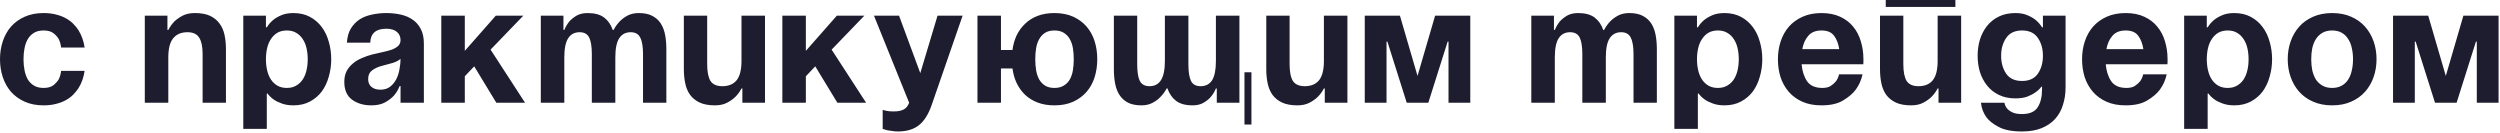 <?xml version="1.0" encoding="UTF-8"?> <svg xmlns="http://www.w3.org/2000/svg" width="603" height="32" viewBox="0 0 603 32" fill="none"><path d="M0 14.28C0 12.74 0.224 11.298 0.672 9.954C1.12 8.61 1.778 7.434 2.646 6.426C3.542 5.418 4.648 4.62 5.964 4.032C7.28 3.444 8.792 3.15 10.5 3.15C11.676 3.15 12.712 3.276 13.608 3.528C14.504 3.752 15.288 4.06 15.96 4.452C16.66 4.844 17.248 5.292 17.724 5.796C18.2 6.272 18.606 6.776 18.942 7.308C19.698 8.54 20.188 9.926 20.412 11.466H14.742C14.658 10.71 14.462 10.024 14.154 9.408C13.846 8.876 13.412 8.4 12.852 7.98C12.292 7.56 11.508 7.35 10.5 7.35C9.604 7.35 8.848 7.532 8.232 7.896C7.616 8.26 7.112 8.764 6.72 9.408C6.356 10.024 6.09 10.752 5.922 11.592C5.754 12.432 5.67 13.328 5.67 14.28C5.67 15.232 5.754 16.128 5.922 16.968C6.09 17.808 6.356 18.55 6.72 19.194C7.112 19.81 7.616 20.3 8.232 20.664C8.848 21.028 9.604 21.21 10.5 21.21C11.508 21.21 12.292 21 12.852 20.58C13.412 20.132 13.846 19.656 14.154 19.152C14.462 18.536 14.658 17.85 14.742 17.094H20.412C20.188 18.634 19.698 20.02 18.942 21.252C18.606 21.756 18.2 22.26 17.724 22.764C17.248 23.268 16.66 23.716 15.96 24.108C15.288 24.5 14.504 24.808 13.608 25.032C12.712 25.284 11.676 25.41 10.5 25.41C8.792 25.41 7.28 25.116 5.964 24.528C4.648 23.94 3.542 23.142 2.646 22.134C1.778 21.126 1.12 19.95 0.672 18.606C0.224 17.262 0 15.82 0 14.28ZM34.926 3.78H40.386V7.224H40.596C40.988 6.468 41.478 5.782 42.066 5.166C42.598 4.662 43.256 4.2 44.04 3.78C44.852 3.36 45.846 3.15 47.022 3.15C48.506 3.15 49.724 3.374 50.676 3.822C51.628 4.27 52.384 4.886 52.944 5.67C53.532 6.454 53.938 7.378 54.162 8.442C54.386 9.506 54.498 10.64 54.498 11.844V24.78H48.87V13.062C48.87 11.242 48.59 9.912 48.03 9.072C47.498 8.204 46.56 7.77 45.216 7.77C43.704 7.77 42.556 8.26 41.772 9.24C40.988 10.192 40.596 11.732 40.596 13.86V24.78H34.926V3.78ZM58.682 3.78H64.142V6.594H64.352C64.744 5.95 65.234 5.376 65.822 4.872C66.354 4.424 67.012 4.032 67.796 3.696C68.608 3.332 69.602 3.15 70.778 3.15C72.29 3.15 73.62 3.458 74.768 4.074C75.916 4.69 76.868 5.516 77.624 6.552C78.38 7.56 78.94 8.736 79.304 10.08C79.696 11.424 79.892 12.824 79.892 14.28C79.892 15.736 79.696 17.136 79.304 18.48C78.94 19.824 78.38 21.014 77.624 22.05C76.868 23.058 75.916 23.87 74.768 24.486C73.62 25.102 72.29 25.41 70.778 25.41C69.686 25.41 68.734 25.256 67.922 24.948C67.138 24.668 66.494 24.346 65.99 23.982C65.402 23.562 64.912 23.086 64.52 22.554H64.352V31.08H58.682V3.78ZM64.142 14.28C64.142 15.232 64.24 16.128 64.436 16.968C64.632 17.808 64.94 18.55 65.36 19.194C65.78 19.81 66.298 20.3 66.914 20.664C67.558 21.028 68.314 21.21 69.182 21.21C70.05 21.21 70.792 21.028 71.408 20.664C72.052 20.3 72.584 19.81 73.004 19.194C73.424 18.55 73.732 17.808 73.928 16.968C74.124 16.128 74.222 15.232 74.222 14.28C74.222 13.328 74.124 12.432 73.928 11.592C73.732 10.752 73.424 10.024 73.004 9.408C72.584 8.764 72.052 8.26 71.408 7.896C70.792 7.532 70.05 7.35 69.182 7.35C68.314 7.35 67.558 7.532 66.914 7.896C66.298 8.26 65.78 8.764 65.36 9.408C64.94 10.024 64.632 10.752 64.436 11.592C64.24 12.432 64.142 13.328 64.142 14.28ZM83.674 10.29C83.758 8.946 84.066 7.826 84.598 6.93C85.158 6.006 85.858 5.264 86.698 4.704C87.566 4.144 88.56 3.752 89.68 3.528C90.8 3.276 91.962 3.15 93.166 3.15C94.426 3.15 95.602 3.276 96.694 3.528C97.814 3.78 98.78 4.2 99.592 4.788C100.404 5.348 101.048 6.104 101.524 7.056C102 7.98 102.238 9.128 102.238 10.5V24.78H96.61V20.748H96.4C96.064 21.616 95.602 22.386 95.014 23.058C94.482 23.646 93.768 24.192 92.872 24.696C92.004 25.172 90.898 25.41 89.554 25.41C87.706 25.41 86.152 24.948 84.892 24.024C83.66 23.1 83.044 21.672 83.044 19.74C83.044 18.76 83.226 17.906 83.59 17.178C83.982 16.45 84.486 15.834 85.102 15.33C85.718 14.798 86.432 14.364 87.244 14.028C88.056 13.664 88.896 13.37 89.764 13.146C90.66 12.922 91.514 12.726 92.326 12.558C93.138 12.39 93.866 12.194 94.51 11.97C95.154 11.718 95.658 11.424 96.022 11.088C96.414 10.724 96.61 10.248 96.61 9.66C96.61 8.848 96.316 8.19 95.728 7.686C95.14 7.182 94.286 6.93 93.166 6.93C90.674 6.93 89.386 8.05 89.302 10.29H83.674ZM96.61 14.196C96.134 14.616 95.476 14.952 94.636 15.204C93.796 15.456 92.97 15.68 92.158 15.876C91.234 16.1 90.436 16.464 89.764 16.968C89.12 17.444 88.798 18.144 88.798 19.068C88.798 19.88 89.064 20.51 89.596 20.958C90.128 21.406 90.842 21.63 91.738 21.63C92.69 21.63 93.474 21.392 94.09 20.916C94.734 20.412 95.238 19.796 95.602 19.068C95.966 18.34 96.218 17.542 96.358 16.674C96.526 15.806 96.61 14.98 96.61 14.196ZM106.441 3.78H112.111V12.264L119.587 3.78H126.223L118.327 11.97L126.643 24.78H119.713L114.379 16.002L112.111 18.396V24.78H106.441V3.78ZM142.749 13.062C142.749 11.242 142.539 9.912 142.119 9.072C141.699 8.204 140.929 7.77 139.809 7.77C138.577 7.77 137.653 8.26 137.037 9.24C136.421 10.192 136.113 11.732 136.113 13.86V24.78H130.443V3.78H135.903V7.224H136.113C136.421 6.468 136.827 5.782 137.331 5.166C137.779 4.662 138.353 4.2 139.053 3.78C139.781 3.36 140.677 3.15 141.741 3.15C143.449 3.15 144.779 3.514 145.731 4.242C146.683 4.97 147.369 5.964 147.789 7.224H147.999C148.391 6.468 148.881 5.782 149.469 5.166C149.945 4.662 150.561 4.2 151.317 3.78C152.101 3.36 153.025 3.15 154.089 3.15C155.405 3.15 156.483 3.374 157.323 3.822C158.191 4.27 158.877 4.886 159.381 5.67C159.885 6.454 160.235 7.378 160.431 8.442C160.627 9.506 160.725 10.64 160.725 11.844V24.78H155.097V13.062C155.097 11.242 154.873 9.912 154.425 9.072C154.005 8.204 153.235 7.77 152.115 7.77C150.911 7.77 149.987 8.26 149.343 9.24C148.727 10.192 148.419 11.732 148.419 13.86V24.78H142.749V13.062ZM184.517 24.78H179.057V21.336H178.847C178.455 22.092 177.965 22.764 177.377 23.352C176.845 23.884 176.173 24.36 175.361 24.78C174.577 25.2 173.597 25.41 172.421 25.41C170.965 25.41 169.747 25.186 168.767 24.738C167.815 24.29 167.045 23.674 166.457 22.89C165.897 22.106 165.505 21.182 165.281 20.118C165.057 19.054 164.945 17.92 164.945 16.716V3.78H170.573V15.498C170.573 17.318 170.839 18.662 171.371 19.53C171.931 20.37 172.883 20.79 174.227 20.79C175.739 20.79 176.887 20.314 177.671 19.362C178.455 18.382 178.847 16.828 178.847 14.7V3.78H184.517V24.78ZM188.702 3.78H194.372V12.264L201.848 3.78H208.484L200.588 11.97L208.904 24.78H201.974L196.64 16.002L194.372 18.396V24.78H188.702V3.78ZM224.704 25.368C223.92 27.608 222.898 29.218 221.638 30.198C220.378 31.206 218.684 31.71 216.556 31.71C216.052 31.71 215.576 31.668 215.128 31.584C214.68 31.528 214.302 31.472 213.994 31.416C213.602 31.304 213.238 31.192 212.902 31.08V26.502C213.154 26.586 213.42 26.656 213.7 26.712C213.924 26.768 214.19 26.81 214.498 26.838C214.834 26.866 215.184 26.88 215.548 26.88C216.556 26.88 217.354 26.726 217.942 26.418C218.53 26.138 218.978 25.592 219.286 24.78L210.802 3.78H216.85L221.974 17.64L226.132 3.78H232.18L224.704 25.368ZM241.433 12.054H244.205C244.373 10.794 244.709 9.618 245.213 8.526C245.745 7.434 246.431 6.496 247.271 5.712C248.111 4.9 249.119 4.27 250.295 3.822C251.471 3.374 252.815 3.15 254.327 3.15C256.063 3.15 257.575 3.444 258.863 4.032C260.151 4.62 261.229 5.418 262.097 6.426C262.965 7.434 263.609 8.61 264.029 9.954C264.449 11.298 264.659 12.74 264.659 14.28C264.659 15.82 264.449 17.262 264.029 18.606C263.609 19.95 262.965 21.126 262.097 22.134C261.229 23.142 260.151 23.94 258.863 24.528C257.575 25.116 256.063 25.41 254.327 25.41C252.815 25.41 251.471 25.186 250.295 24.738C249.119 24.29 248.111 23.674 247.271 22.89C246.431 22.078 245.745 21.126 245.213 20.034C244.709 18.942 244.373 17.766 244.205 16.506H241.433V24.78H235.763V3.78H241.433V12.054ZM249.707 14.28C249.707 15.232 249.777 16.128 249.917 16.968C250.057 17.808 250.309 18.55 250.673 19.194C251.037 19.81 251.513 20.3 252.101 20.664C252.689 21.028 253.431 21.21 254.327 21.21C255.223 21.21 255.965 21.028 256.553 20.664C257.169 20.3 257.659 19.81 258.023 19.194C258.387 18.55 258.639 17.808 258.779 16.968C258.919 16.128 258.989 15.232 258.989 14.28C258.989 13.328 258.919 12.432 258.779 11.592C258.639 10.752 258.387 10.024 258.023 9.408C257.659 8.764 257.169 8.26 256.553 7.896C255.965 7.532 255.223 7.35 254.327 7.35C253.431 7.35 252.689 7.532 252.101 7.896C251.513 8.26 251.037 8.764 250.673 9.408C250.309 10.024 250.057 10.752 249.917 11.592C249.777 12.432 249.707 13.328 249.707 14.28ZM286.642 15.498C286.642 17.318 286.852 18.662 287.272 19.53C287.692 20.37 288.462 20.79 289.582 20.79C290.814 20.79 291.738 20.314 292.354 19.362C292.97 18.382 293.278 16.828 293.278 14.7V3.78H298.948V24.78H293.488V21.336H293.278C292.97 22.092 292.564 22.764 292.06 23.352C291.612 23.884 291.024 24.36 290.296 24.78C289.596 25.2 288.714 25.41 287.65 25.41C285.942 25.41 284.612 25.046 283.66 24.318C282.708 23.59 282.022 22.596 281.602 21.336H281.392C281 22.092 280.51 22.764 279.922 23.352C279.446 23.884 278.816 24.36 278.032 24.78C277.276 25.2 276.366 25.41 275.302 25.41C273.986 25.41 272.894 25.186 272.026 24.738C271.186 24.29 270.514 23.674 270.01 22.89C269.506 22.106 269.156 21.182 268.96 20.118C268.764 19.054 268.666 17.92 268.666 16.716V3.78H274.294V15.498C274.294 17.318 274.504 18.662 274.924 19.53C275.372 20.37 276.156 20.79 277.276 20.79C278.48 20.79 279.39 20.314 280.006 19.362C280.65 18.382 280.972 16.828 280.972 14.7V3.78H286.642V15.498ZM301.846 30.03H300.166V17.43H301.846V30.03ZM324.996 24.78H319.536V21.336H319.326C318.934 22.092 318.444 22.764 317.856 23.352C317.324 23.884 316.652 24.36 315.84 24.78C315.056 25.2 314.076 25.41 312.9 25.41C311.444 25.41 310.226 25.186 309.246 24.738C308.294 24.29 307.524 23.674 306.936 22.89C306.376 22.106 305.984 21.182 305.76 20.118C305.536 19.054 305.424 17.92 305.424 16.716V3.78H311.052V15.498C311.052 17.318 311.318 18.662 311.85 19.53C312.41 20.37 313.362 20.79 314.706 20.79C316.218 20.79 317.366 20.314 318.15 19.362C318.934 18.382 319.326 16.828 319.326 14.7V3.78H324.996V24.78ZM354.632 24.78H349.382V10.038H349.172L344.51 24.78H339.302L334.64 10.038H334.43V24.78H329.18V3.78H337.664L341.906 18.312L346.148 3.78H354.632V24.78ZM381.657 13.062C381.657 11.242 381.447 9.912 381.027 9.072C380.607 8.204 379.837 7.77 378.717 7.77C377.485 7.77 376.561 8.26 375.945 9.24C375.329 10.192 375.021 11.732 375.021 13.86V24.78H369.351V3.78H374.811V7.224H375.021C375.329 6.468 375.735 5.782 376.239 5.166C376.687 4.662 377.261 4.2 377.961 3.78C378.689 3.36 379.585 3.15 380.649 3.15C382.357 3.15 383.687 3.514 384.639 4.242C385.591 4.97 386.277 5.964 386.697 7.224H386.907C387.299 6.468 387.789 5.782 388.377 5.166C388.853 4.662 389.469 4.2 390.225 3.78C391.009 3.36 391.933 3.15 392.997 3.15C394.313 3.15 395.391 3.374 396.231 3.822C397.099 4.27 397.785 4.886 398.289 5.67C398.793 6.454 399.143 7.378 399.339 8.442C399.535 9.506 399.633 10.64 399.633 11.844V24.78H394.005V13.062C394.005 11.242 393.781 9.912 393.333 9.072C392.913 8.204 392.143 7.77 391.023 7.77C389.819 7.77 388.895 8.26 388.251 9.24C387.635 10.192 387.327 11.732 387.327 13.86V24.78H381.657V13.062ZM403.853 3.78H409.313V6.594H409.523C409.915 5.95 410.405 5.376 410.993 4.872C411.525 4.424 412.183 4.032 412.967 3.696C413.779 3.332 414.773 3.15 415.949 3.15C417.461 3.15 418.791 3.458 419.939 4.074C421.087 4.69 422.039 5.516 422.795 6.552C423.551 7.56 424.111 8.736 424.475 10.08C424.867 11.424 425.063 12.824 425.063 14.28C425.063 15.736 424.867 17.136 424.475 18.48C424.111 19.824 423.551 21.014 422.795 22.05C422.039 23.058 421.087 23.87 419.939 24.486C418.791 25.102 417.461 25.41 415.949 25.41C414.857 25.41 413.905 25.256 413.093 24.948C412.309 24.668 411.665 24.346 411.161 23.982C410.573 23.562 410.083 23.086 409.691 22.554H409.523V31.08H403.853V3.78ZM409.313 14.28C409.313 15.232 409.411 16.128 409.607 16.968C409.803 17.808 410.111 18.55 410.531 19.194C410.951 19.81 411.469 20.3 412.085 20.664C412.729 21.028 413.485 21.21 414.353 21.21C415.221 21.21 415.963 21.028 416.579 20.664C417.223 20.3 417.755 19.81 418.175 19.194C418.595 18.55 418.903 17.808 419.099 16.968C419.295 16.128 419.393 15.232 419.393 14.28C419.393 13.328 419.295 12.432 419.099 11.592C418.903 10.752 418.595 10.024 418.175 9.408C417.755 8.764 417.223 8.26 416.579 7.896C415.963 7.532 415.221 7.35 414.353 7.35C413.485 7.35 412.729 7.532 412.085 7.896C411.469 8.26 410.951 8.764 410.531 9.408C410.111 10.024 409.803 10.752 409.607 11.592C409.411 12.432 409.313 13.328 409.313 14.28ZM428.835 14.28C428.835 12.74 429.059 11.298 429.507 9.954C429.955 8.61 430.613 7.434 431.481 6.426C432.377 5.418 433.483 4.62 434.799 4.032C436.115 3.444 437.627 3.15 439.335 3.15C441.071 3.15 442.569 3.444 443.829 4.032C445.117 4.62 446.167 5.418 446.979 6.426C447.819 7.434 448.435 8.61 448.827 9.954C449.247 11.298 449.457 12.74 449.457 14.28V15.078C449.429 15.218 449.415 15.358 449.415 15.498H434.547C434.687 17.122 435.121 18.48 435.849 19.572C436.605 20.664 437.837 21.21 439.545 21.21C440.413 21.21 441.099 21.042 441.603 20.706C442.135 20.342 442.555 19.964 442.863 19.572C443.199 19.096 443.437 18.55 443.577 17.934H449.247C448.939 19.334 448.379 20.58 447.567 21.672C446.867 22.596 445.859 23.45 444.543 24.234C443.255 25.018 441.519 25.41 439.335 25.41C437.571 25.41 436.031 25.116 434.715 24.528C433.399 23.94 432.307 23.142 431.439 22.134C430.571 21.126 429.913 19.95 429.465 18.606C429.045 17.262 428.835 15.82 428.835 14.28ZM439.335 7.35C437.935 7.35 436.871 7.784 436.143 8.652C435.415 9.492 434.939 10.556 434.715 11.844H443.619C443.423 10.556 443.017 9.492 442.401 8.652C441.785 7.784 440.763 7.35 439.335 7.35ZM454.843 0H471.643V1.68H454.843V0ZM473.029 24.78H467.569V21.336H467.359C466.967 22.092 466.477 22.764 465.889 23.352C465.357 23.884 464.685 24.36 463.873 24.78C463.089 25.2 462.109 25.41 460.933 25.41C459.477 25.41 458.259 25.186 457.279 24.738C456.327 24.29 455.557 23.674 454.969 22.89C454.409 22.106 454.017 21.182 453.793 20.118C453.569 19.054 453.457 17.92 453.457 16.716V3.78H459.085V15.498C459.085 17.318 459.351 18.662 459.883 19.53C460.443 20.37 461.395 20.79 462.739 20.79C464.251 20.79 465.399 20.314 466.183 19.362C466.967 18.382 467.359 16.828 467.359 14.7V3.78H473.029V24.78ZM498.214 21.084C498.214 22.596 498.004 23.996 497.584 25.284C497.192 26.6 496.562 27.734 495.694 28.686C494.826 29.638 493.734 30.38 492.418 30.912C491.102 31.444 489.534 31.71 487.714 31.71C485.306 31.71 483.43 31.346 482.086 30.618C480.742 29.918 479.748 29.134 479.104 28.266C478.376 27.23 477.942 26.068 477.802 24.78H483.472C483.556 25.284 483.766 25.746 484.102 26.166C484.382 26.502 484.802 26.81 485.362 27.09C485.922 27.37 486.706 27.51 487.714 27.51C489.534 27.51 490.794 26.964 491.494 25.872C492.194 24.78 492.544 23.324 492.544 21.504V20.916H492.376C491.984 21.448 491.494 21.91 490.906 22.302C490.402 22.666 489.758 23.002 488.974 23.31C488.19 23.59 487.238 23.73 486.118 23.73C484.606 23.73 483.276 23.45 482.128 22.89C480.98 22.33 480.028 21.574 479.272 20.622C478.516 19.67 477.942 18.578 477.55 17.346C477.186 16.114 477.004 14.812 477.004 13.44C477.004 12.096 477.186 10.808 477.55 9.576C477.942 8.316 478.516 7.21 479.272 6.258C480.028 5.306 480.98 4.55 482.128 3.99C483.276 3.43 484.606 3.15 486.118 3.15C487.294 3.15 488.274 3.332 489.058 3.696C489.87 4.032 490.542 4.424 491.074 4.872C491.662 5.376 492.152 5.95 492.544 6.594H492.754V3.78H498.214V21.084ZM492.754 13.44C492.754 11.76 492.348 10.332 491.536 9.156C490.724 7.952 489.45 7.35 487.714 7.35C485.978 7.35 484.704 7.952 483.892 9.156C483.08 10.332 482.674 11.76 482.674 13.44C482.674 15.148 483.08 16.59 483.892 17.766C484.704 18.942 485.978 19.53 487.714 19.53C489.45 19.53 490.724 18.942 491.536 17.766C492.348 16.59 492.754 15.148 492.754 13.44ZM502.195 14.28C502.195 12.74 502.419 11.298 502.867 9.954C503.315 8.61 503.973 7.434 504.841 6.426C505.737 5.418 506.843 4.62 508.159 4.032C509.475 3.444 510.987 3.15 512.695 3.15C514.431 3.15 515.929 3.444 517.189 4.032C518.477 4.62 519.527 5.418 520.339 6.426C521.179 7.434 521.795 8.61 522.187 9.954C522.607 11.298 522.817 12.74 522.817 14.28V15.078C522.789 15.218 522.775 15.358 522.775 15.498H507.907C508.047 17.122 508.481 18.48 509.209 19.572C509.965 20.664 511.197 21.21 512.905 21.21C513.773 21.21 514.459 21.042 514.963 20.706C515.495 20.342 515.915 19.964 516.223 19.572C516.559 19.096 516.797 18.55 516.937 17.934H522.607C522.299 19.334 521.739 20.58 520.927 21.672C520.227 22.596 519.219 23.45 517.903 24.234C516.615 25.018 514.879 25.41 512.695 25.41C510.931 25.41 509.391 25.116 508.075 24.528C506.759 23.94 505.667 23.142 504.799 22.134C503.931 21.126 503.273 19.95 502.825 18.606C502.405 17.262 502.195 15.82 502.195 14.28ZM512.695 7.35C511.295 7.35 510.231 7.784 509.503 8.652C508.775 9.492 508.299 10.556 508.075 11.844H516.979C516.783 10.556 516.377 9.492 515.761 8.652C515.145 7.784 514.123 7.35 512.695 7.35ZM526.818 3.78H532.278V6.594H532.488C532.88 5.95 533.37 5.376 533.958 4.872C534.49 4.424 535.148 4.032 535.932 3.696C536.744 3.332 537.738 3.15 538.914 3.15C540.426 3.15 541.756 3.458 542.904 4.074C544.052 4.69 545.004 5.516 545.76 6.552C546.516 7.56 547.076 8.736 547.44 10.08C547.832 11.424 548.028 12.824 548.028 14.28C548.028 15.736 547.832 17.136 547.44 18.48C547.076 19.824 546.516 21.014 545.76 22.05C545.004 23.058 544.052 23.87 542.904 24.486C541.756 25.102 540.426 25.41 538.914 25.41C537.822 25.41 536.87 25.256 536.058 24.948C535.274 24.668 534.63 24.346 534.126 23.982C533.538 23.562 533.048 23.086 532.656 22.554H532.488V31.08H526.818V3.78ZM532.278 14.28C532.278 15.232 532.376 16.128 532.572 16.968C532.768 17.808 533.076 18.55 533.496 19.194C533.916 19.81 534.434 20.3 535.05 20.664C535.694 21.028 536.45 21.21 537.318 21.21C538.186 21.21 538.928 21.028 539.544 20.664C540.188 20.3 540.72 19.81 541.14 19.194C541.56 18.55 541.868 17.808 542.064 16.968C542.26 16.128 542.358 15.232 542.358 14.28C542.358 13.328 542.26 12.432 542.064 11.592C541.868 10.752 541.56 10.024 541.14 9.408C540.72 8.764 540.188 8.26 539.544 7.896C538.928 7.532 538.186 7.35 537.318 7.35C536.45 7.35 535.694 7.532 535.05 7.896C534.434 8.26 533.916 8.764 533.496 9.408C533.076 10.024 532.768 10.752 532.572 11.592C532.376 12.432 532.278 13.328 532.278 14.28ZM557.47 14.28C557.47 15.232 557.554 16.128 557.722 16.968C557.918 17.808 558.212 18.55 558.604 19.194C559.024 19.81 559.556 20.3 560.2 20.664C560.844 21.028 561.614 21.21 562.51 21.21C563.406 21.21 564.176 21.028 564.82 20.664C565.464 20.3 565.982 19.81 566.374 19.194C566.794 18.55 567.088 17.808 567.256 16.968C567.452 16.128 567.55 15.232 567.55 14.28C567.55 13.328 567.452 12.432 567.256 11.592C567.088 10.752 566.794 10.024 566.374 9.408C565.982 8.764 565.464 8.26 564.82 7.896C564.176 7.532 563.406 7.35 562.51 7.35C561.614 7.35 560.844 7.532 560.2 7.896C559.556 8.26 559.024 8.764 558.604 9.408C558.212 10.024 557.918 10.752 557.722 11.592C557.554 12.432 557.47 13.328 557.47 14.28ZM551.8 14.28C551.8 12.74 552.038 11.298 552.514 9.954C552.99 8.61 553.676 7.434 554.572 6.426C555.468 5.418 556.588 4.62 557.932 4.032C559.276 3.444 560.802 3.15 562.51 3.15C564.246 3.15 565.772 3.444 567.088 4.032C568.432 4.62 569.552 5.418 570.448 6.426C571.344 7.434 572.03 8.61 572.506 9.954C572.982 11.298 573.22 12.74 573.22 14.28C573.22 15.82 572.982 17.262 572.506 18.606C572.03 19.95 571.344 21.126 570.448 22.134C569.552 23.142 568.432 23.94 567.088 24.528C565.772 25.116 564.246 25.41 562.51 25.41C560.802 25.41 559.276 25.116 557.932 24.528C556.588 23.94 555.468 23.142 554.572 22.134C553.676 21.126 552.99 19.95 552.514 18.606C552.038 17.262 551.8 15.82 551.8 14.28ZM602.654 24.78H597.404V10.038H597.194L592.532 24.78H587.324L582.662 10.038H582.452V24.78H577.202V3.78H585.686L589.928 18.312L594.17 3.78H602.654V24.78Z" fill="#1E1D2F"></path></svg> 